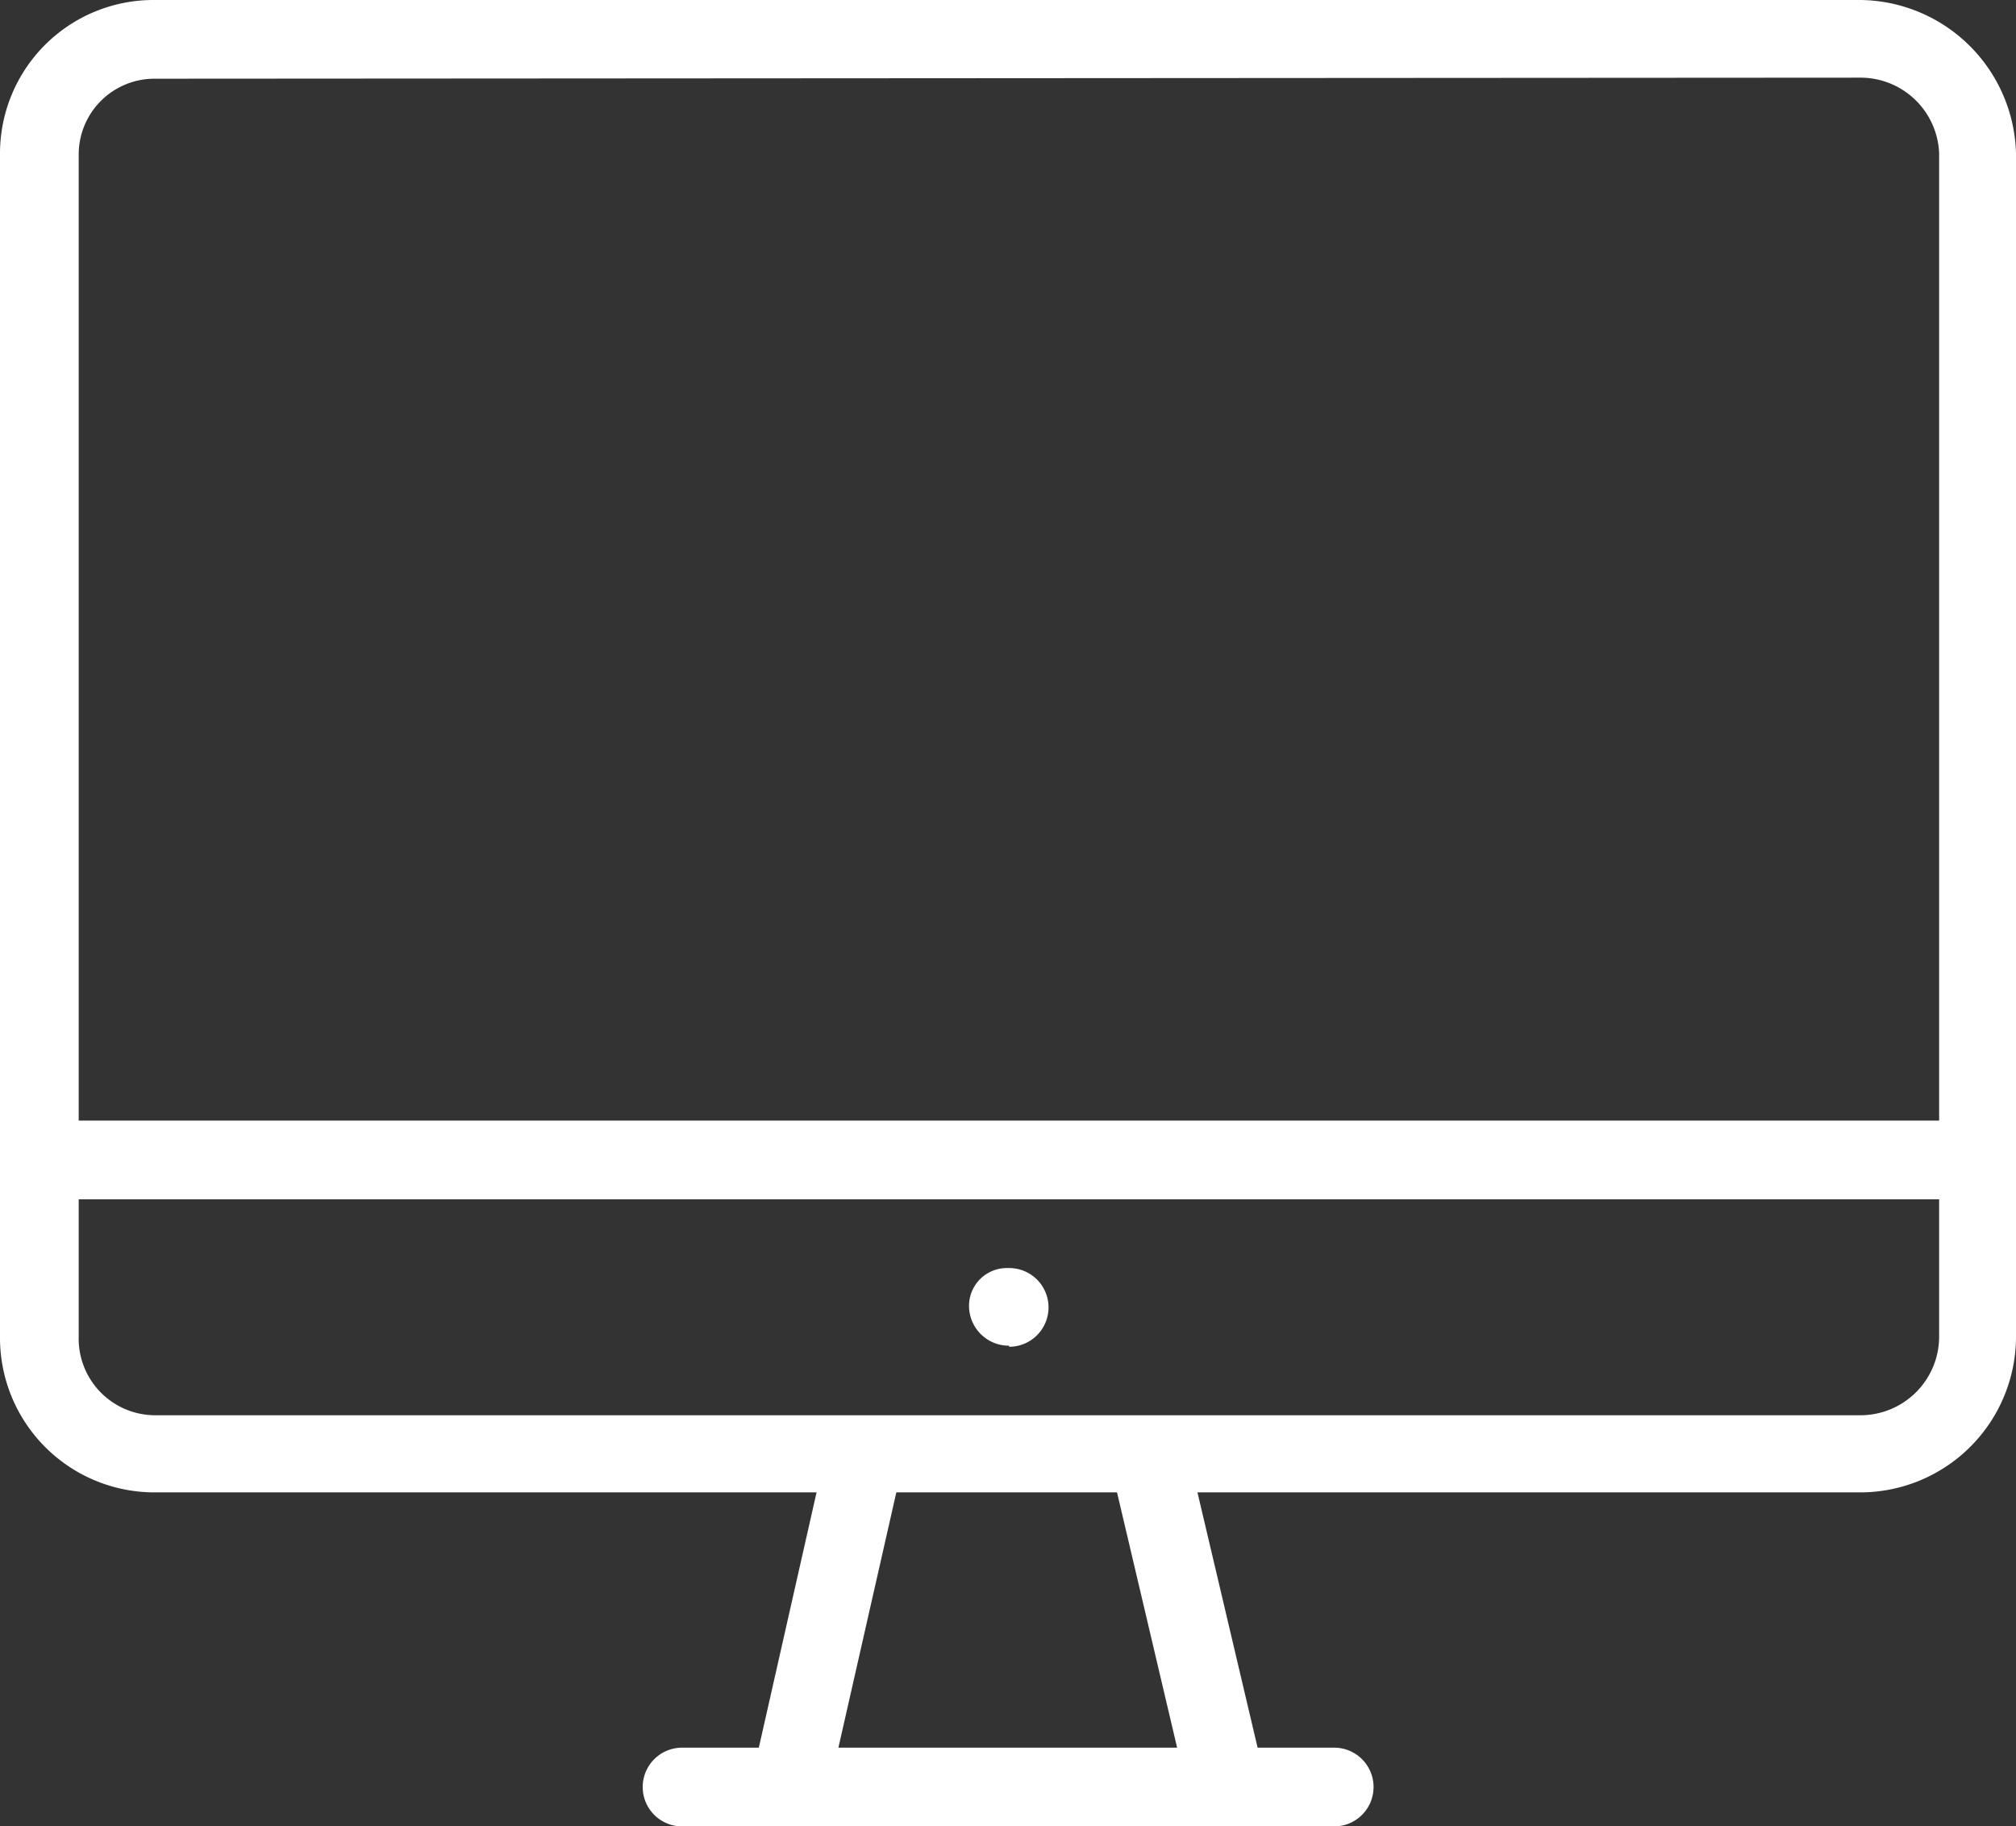 <svg xmlns="http://www.w3.org/2000/svg" width="76.85" height="69.61" viewBox="0 0 76.85 69.61"><rect x="0" y="0" width="76.85" height="69.61" fill="#333333" stroke="none"/><defs><style>.cls-1{fill:#fff;}</style></defs><g id="レイヤー_2" data-name="レイヤー 2"><g id="design"><path class="cls-1" d="M75.37,45.71H1.48a1.49,1.49,0,0,1,0-3H75.37a1.49,1.49,0,0,1,0,3Z"/><path class="cls-1" d="M70.92,56.88H5.84A5.89,5.89,0,0,1,0,50.94V5.85A5.85,5.85,0,0,1,5.84,0H70.92a6,6,0,0,1,5.93,5.85V50.94A5.94,5.94,0,0,1,70.92,56.88ZM5.84,3A2.89,2.89,0,0,0,3,5.85V50.94a2.92,2.92,0,0,0,2.87,3H70.92a3,3,0,0,0,3-3V5.85a3,3,0,0,0-3-2.89Z"/><path class="cls-1" d="M50.86,69.61H26a1.48,1.48,0,1,1,0-3H50.86a1.48,1.48,0,0,1,0,3Z"/><path class="cls-1" d="M30.1,69.61a1.84,1.84,0,0,1-.33,0,1.49,1.49,0,0,1-1.12-1.78l2.88-12.73A1.46,1.46,0,0,1,33.3,54a1.48,1.48,0,0,1,1.12,1.77L31.54,68.46A1.47,1.47,0,0,1,30.1,69.61Z"/><path class="cls-1" d="M46.75,69.61a1.48,1.48,0,0,1-1.44-1.14l-3-12.74A1.48,1.48,0,0,1,43.45,54a1.49,1.49,0,0,1,1.78,1.11l3,12.73a1.49,1.49,0,0,1-1.11,1.79A1.87,1.87,0,0,1,46.75,69.61Z"/><path class="cls-1" d="M38.47,51.29a1.52,1.52,0,0,1-1.53-1.48,1.44,1.44,0,0,1,1.44-1.48h.09a1.48,1.48,0,0,1,0,3Z"/></g></g></svg>